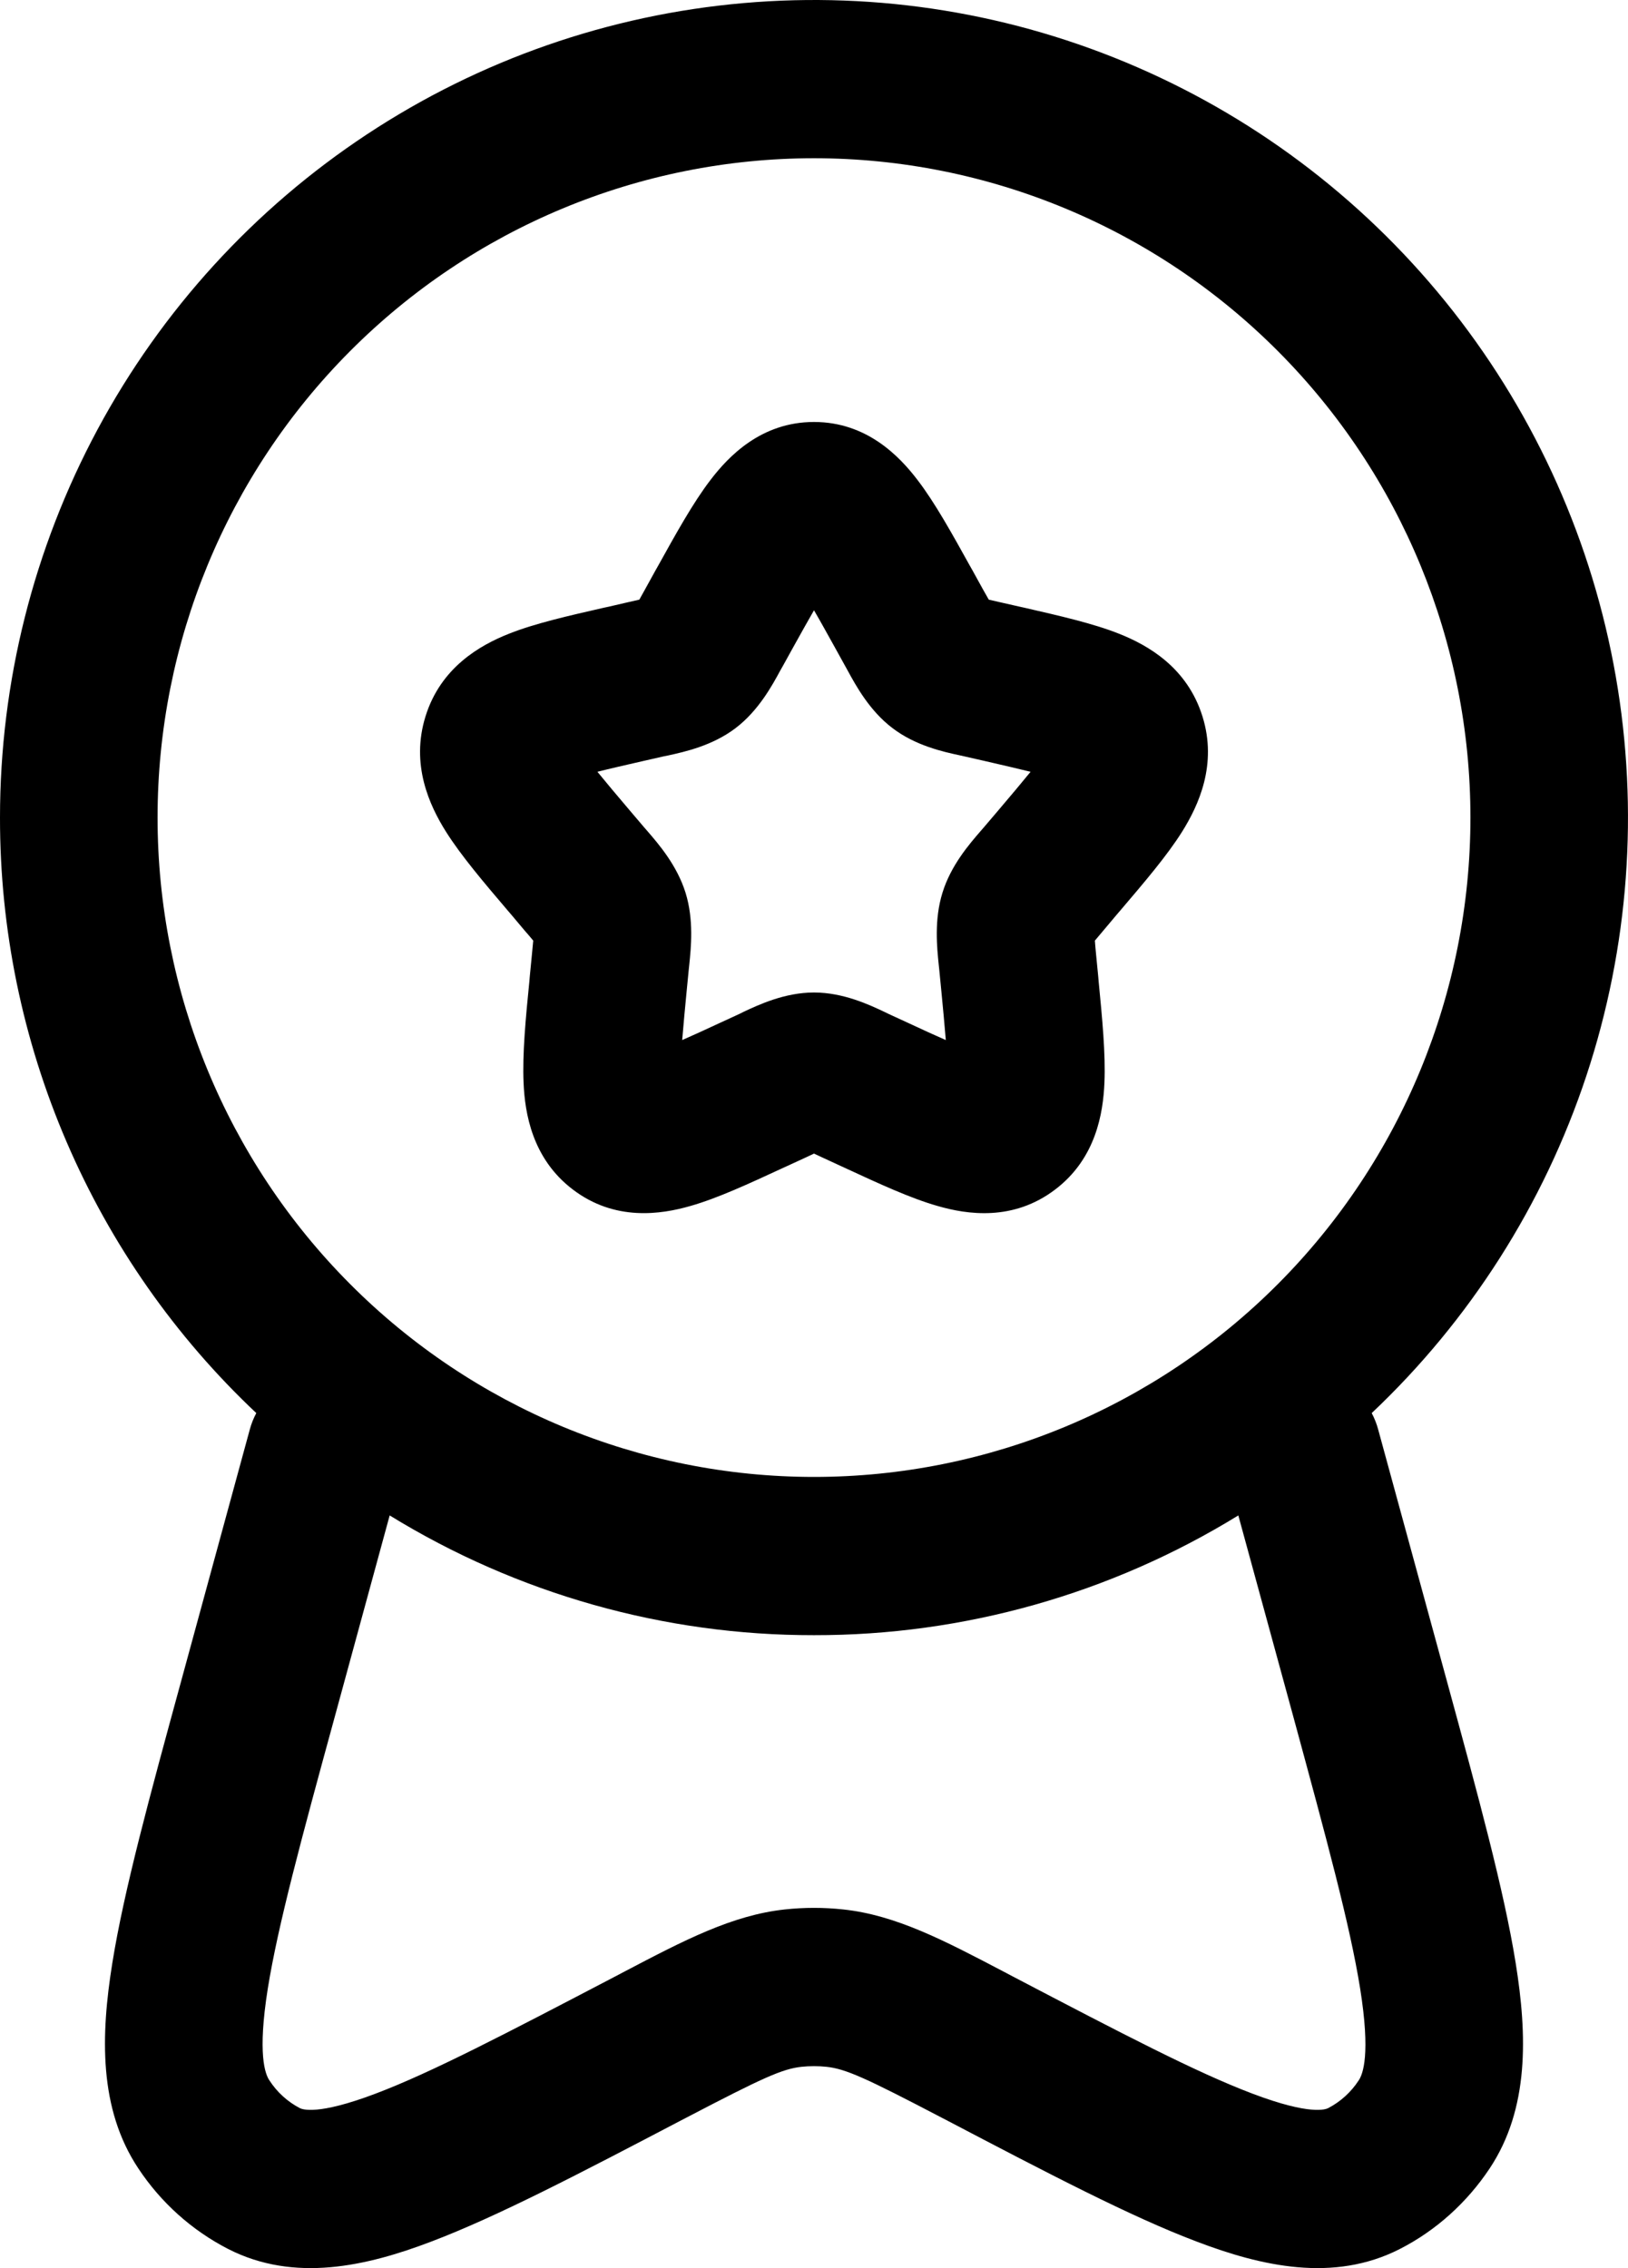<?xml version="1.0" encoding="UTF-8"?> <svg xmlns="http://www.w3.org/2000/svg" width="28" height="39" viewBox="0 0 28 39" fill="none"> <path fill-rule="evenodd" clip-rule="evenodd" d="M14 2.721C11.006 2.721 8.134 3.915 6.017 6.042C3.899 8.168 2.71 11.052 2.71 14.058C2.71 17.065 3.899 19.949 6.017 22.075C8.134 24.201 11.006 25.396 14 25.396C16.994 25.396 19.866 24.201 21.983 22.075C24.101 19.949 25.29 17.065 25.29 14.058C25.29 11.052 24.101 8.168 21.983 6.042C19.866 3.915 16.994 2.721 14 2.721ZM1.05018e-05 14.058C5.56894e-07 11.728 0.577 9.435 1.678 7.384C2.78 5.333 4.372 3.59 6.311 2.31C8.25 1.03 10.476 0.255 12.787 0.053C15.099 -0.149 17.425 0.229 19.555 1.154C21.685 2.078 23.552 3.52 24.99 5.349C26.427 7.178 27.39 9.337 27.79 11.633C28.19 13.928 28.016 16.287 27.284 18.498C26.551 20.709 25.282 22.702 23.592 24.298C23.64 24.389 23.678 24.484 23.704 24.583L24.878 28.88C25.426 30.888 25.868 32.505 26.069 33.76C26.266 34.99 26.305 36.256 25.621 37.286C25.231 37.872 24.7 38.353 24.075 38.672C22.936 39.253 21.695 38.968 20.584 38.545C19.45 38.117 18.027 37.372 16.278 36.456L16.193 36.412C14.885 35.728 14.544 35.574 14.215 35.539C14.072 35.524 13.928 35.524 13.785 35.539C13.456 35.574 13.117 35.728 11.807 36.412L11.722 36.456C9.973 37.372 8.55 38.115 7.415 38.545C6.305 38.968 5.063 39.253 3.925 38.672C3.3 38.351 2.768 37.874 2.379 37.286C1.694 36.256 1.734 34.99 1.931 33.76C2.132 32.505 2.574 30.888 3.123 28.88L4.296 24.581C4.322 24.483 4.36 24.388 4.408 24.298C3.014 22.985 1.904 21.399 1.146 19.637C0.388 17.876 -0.002 15.977 1.05018e-05 14.058ZM6.702 26.058L5.759 29.515C5.181 31.627 4.782 33.1 4.606 34.192C4.426 35.325 4.561 35.666 4.634 35.773C4.764 35.974 4.944 36.138 5.156 36.249C5.197 36.269 5.455 36.381 6.46 36C7.423 35.636 8.7 34.968 10.555 33.999L10.741 33.901C11.767 33.363 12.593 32.931 13.498 32.833C13.832 32.797 14.168 32.797 14.502 32.833C15.405 32.929 16.233 33.363 17.259 33.901L17.445 33.999C19.298 34.968 20.577 35.636 21.54 36C22.544 36.381 22.805 36.269 22.844 36.249C23.057 36.138 23.237 35.974 23.368 35.773C23.441 35.665 23.574 35.325 23.393 34.192C23.218 33.1 22.817 31.627 22.243 29.515L21.298 26.058C19.102 27.408 16.575 28.121 14 28.117C11.425 28.121 8.898 27.408 6.702 26.058ZM14 10.494C13.895 10.675 13.778 10.886 13.64 11.134L13.463 11.454L13.422 11.526C13.281 11.787 13.046 12.219 12.654 12.518C12.255 12.823 11.773 12.928 11.493 12.99L11.413 13.006L11.07 13.084C10.752 13.157 10.494 13.215 10.275 13.271C10.418 13.447 10.604 13.668 10.846 13.953L11.081 14.229L11.135 14.291C11.33 14.517 11.644 14.88 11.791 15.352C11.935 15.816 11.885 16.295 11.854 16.596C11.851 16.625 11.848 16.653 11.845 16.681L11.809 17.05C11.782 17.328 11.756 17.606 11.733 17.884C11.923 17.801 12.136 17.703 12.39 17.585L12.714 17.436L12.786 17.4C13.046 17.278 13.496 17.066 14 17.066C14.504 17.066 14.954 17.278 15.214 17.401L15.286 17.436L15.61 17.585C15.863 17.703 16.079 17.802 16.267 17.884C16.244 17.606 16.218 17.328 16.191 17.05L16.155 16.681C16.152 16.653 16.149 16.625 16.146 16.596C16.115 16.293 16.065 15.816 16.209 15.352C16.354 14.88 16.67 14.517 16.865 14.291L16.919 14.229L17.154 13.953C17.396 13.668 17.582 13.447 17.725 13.271C17.506 13.217 17.248 13.157 16.93 13.084L16.587 13.006L16.507 12.988C16.227 12.928 15.745 12.823 15.346 12.517C14.954 12.219 14.719 11.787 14.578 11.528L14.537 11.454L14.36 11.134C14.222 10.886 14.107 10.677 14 10.494ZM12.219 8.254C12.53 7.846 13.093 7.256 14 7.256C14.907 7.256 15.47 7.846 15.781 8.254C16.079 8.642 16.377 9.181 16.684 9.734L16.726 9.808L16.903 10.129L17.006 10.311L17.185 10.352L17.528 10.43L17.615 10.449C18.205 10.585 18.794 10.717 19.246 10.897C19.744 11.094 20.42 11.477 20.682 12.321C20.939 13.146 20.615 13.846 20.333 14.298C20.072 14.715 19.674 15.179 19.268 15.656L19.213 15.72L18.979 15.998L18.831 16.174C18.834 16.239 18.843 16.315 18.852 16.418L18.888 16.787L18.895 16.87C18.957 17.509 19.017 18.125 18.995 18.619C18.973 19.137 18.85 19.921 18.149 20.453C17.427 21.004 16.632 20.884 16.126 20.737C15.66 20.605 15.109 20.349 14.555 20.093L14.477 20.057L14.152 19.907L14 19.836L13.847 19.908L13.523 20.057L13.444 20.093C12.891 20.349 12.34 20.605 11.874 20.737C11.368 20.883 10.573 21.004 9.851 20.453C9.151 19.921 9.027 19.137 9.005 18.62C8.983 18.125 9.041 17.509 9.105 16.87L9.112 16.787L9.148 16.418L9.171 16.174C9.122 16.114 9.072 16.056 9.021 15.998L8.787 15.72L8.732 15.656C8.326 15.179 7.929 14.713 7.667 14.296C7.385 13.846 7.061 13.146 7.318 12.319C7.578 11.479 8.255 11.094 8.754 10.897C9.206 10.717 9.795 10.585 10.385 10.45L10.47 10.432L10.815 10.352L10.996 10.311L11.097 10.129L11.274 9.808L11.316 9.734C11.623 9.181 11.921 8.642 12.219 8.254Z" fill="black"></path> </svg> 